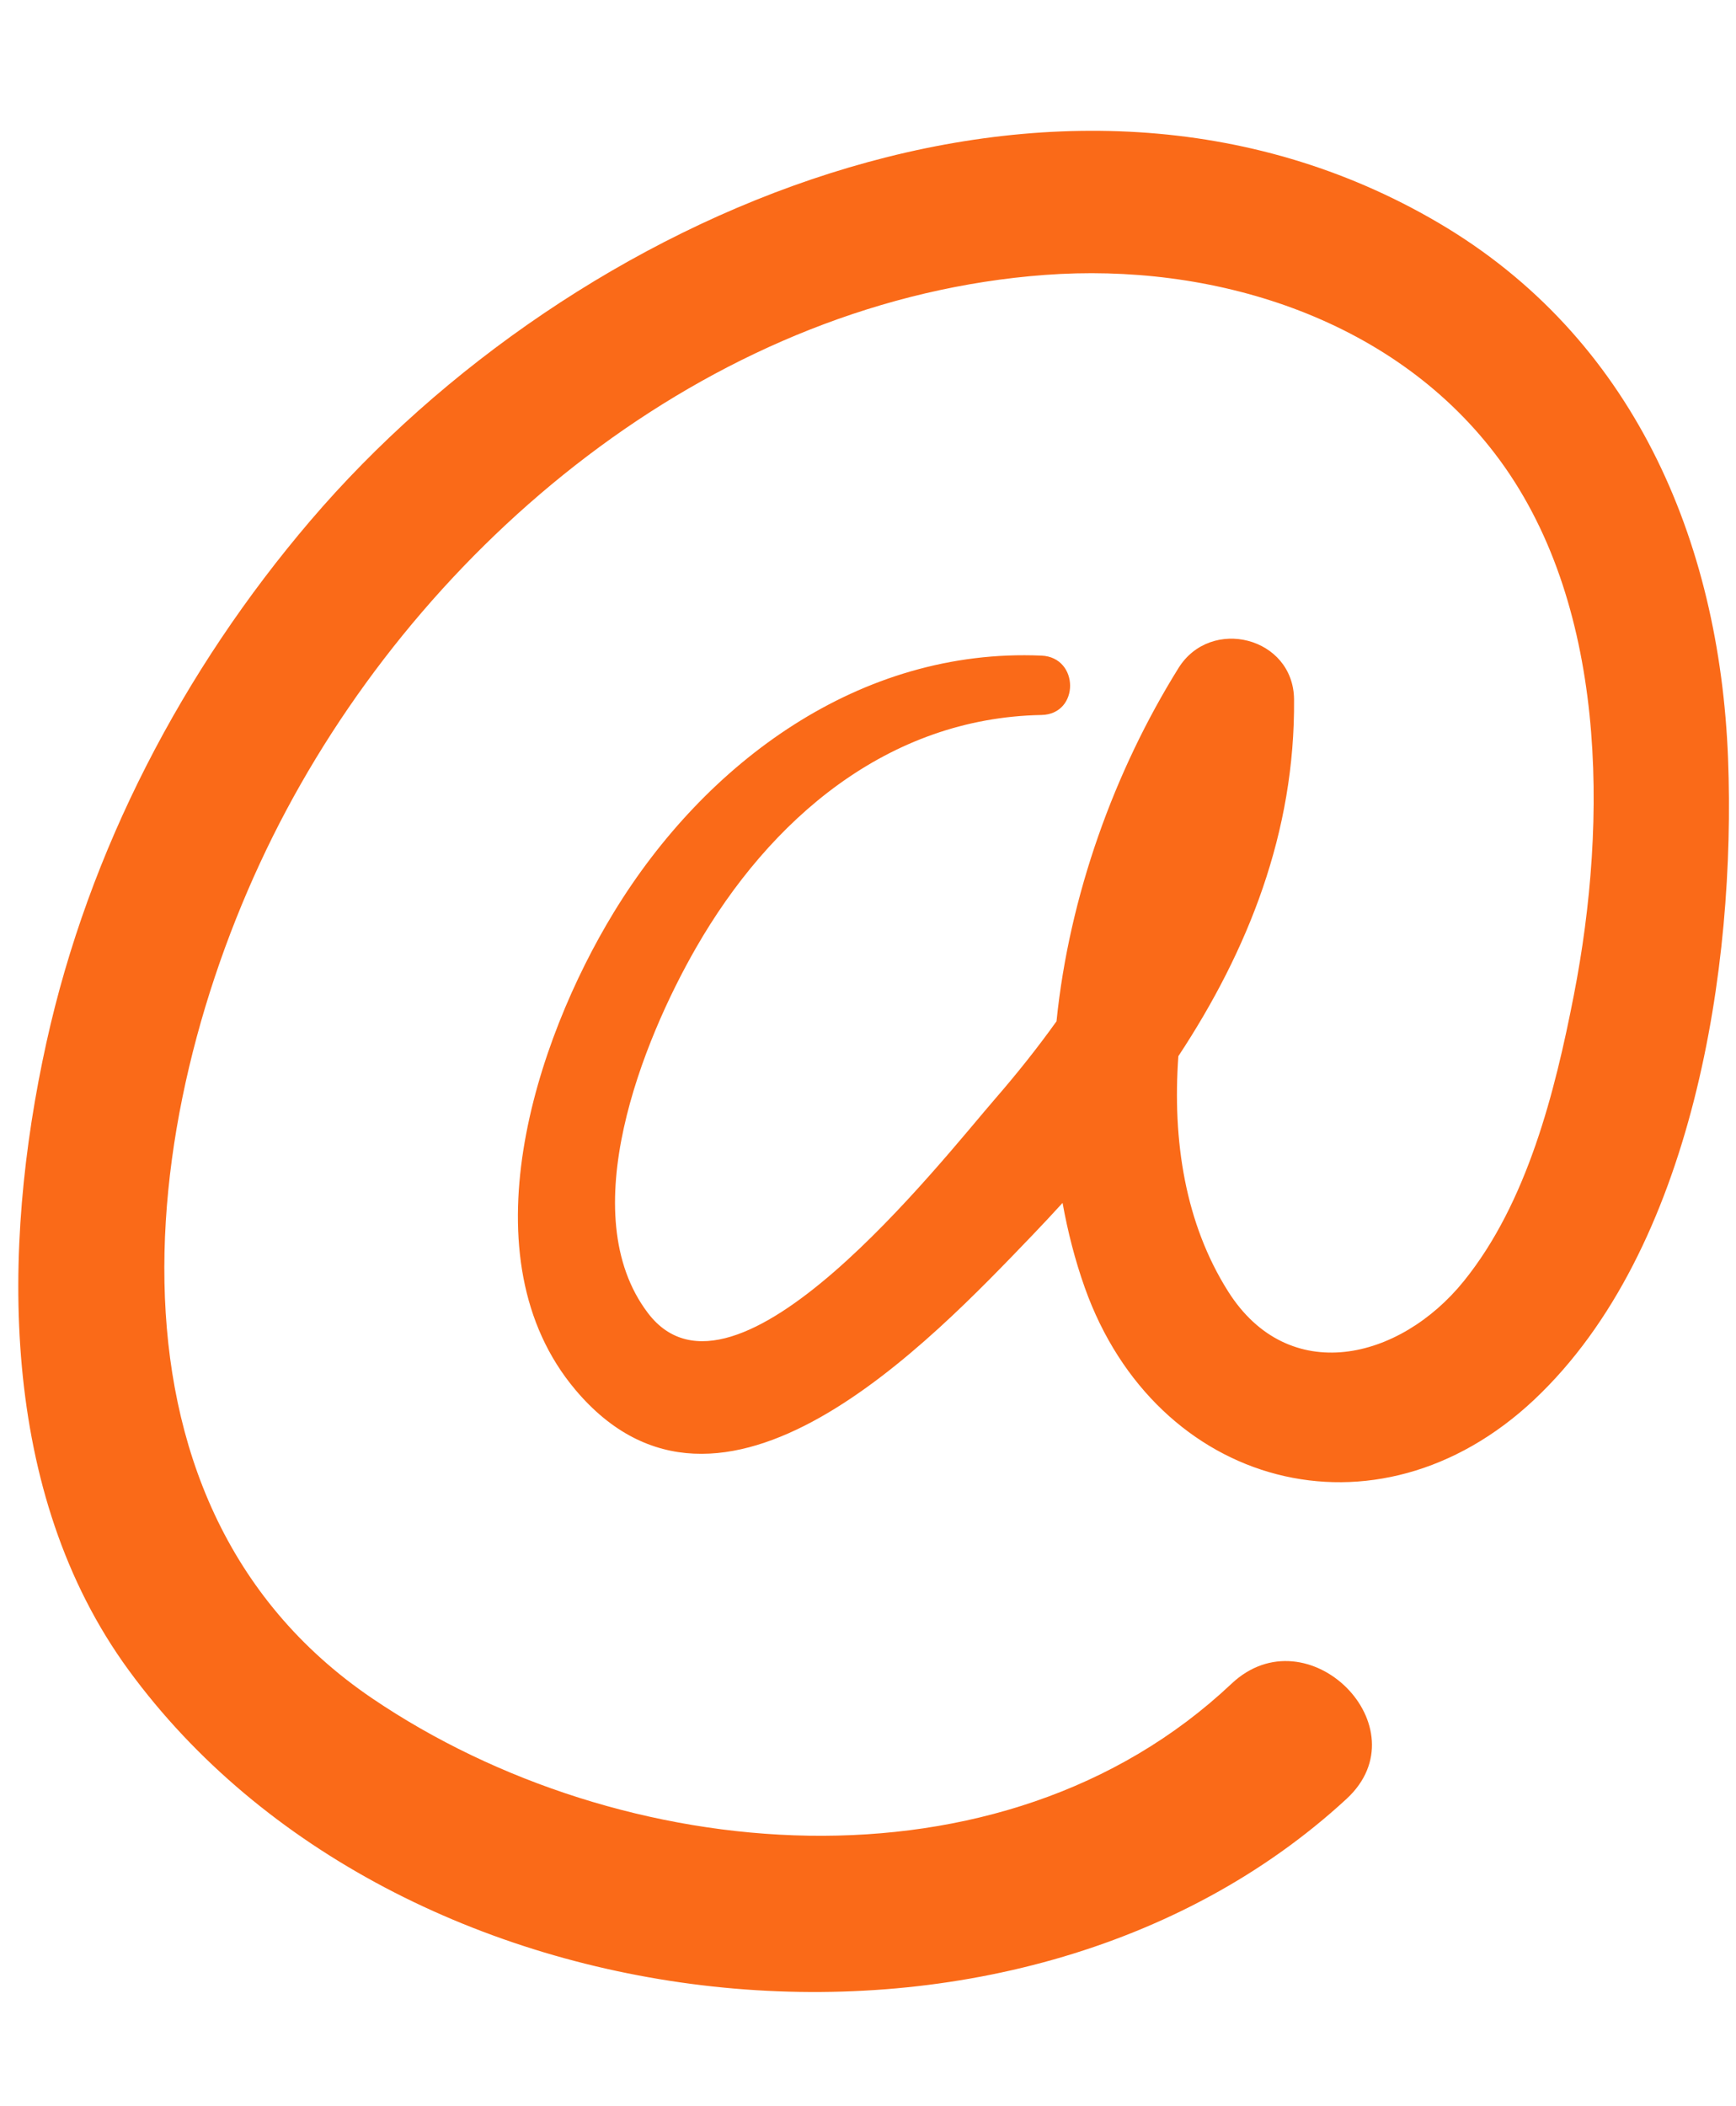 <?xml version="1.0" encoding="UTF-8" standalone="no"?><svg xmlns="http://www.w3.org/2000/svg" xmlns:xlink="http://www.w3.org/1999/xlink" fill="#fa6a18" height="86.6" preserveAspectRatio="xMidYMid meet" version="1" viewBox="7.8 2.5 71.4 86.6" width="71.4" zoomAndPan="magnify"><g id="change1_1"><path d="M78.873,33.685c-0.348-9.002-3.928-17.342-11.924-22.031c-15.592-9.143-35.61-0.361-46.382,12.254 c-5.248,6.148-9.111,13.545-10.857,21.455c-1.871,8.477-1.947,18.525,3.385,25.814c10.982,15.012,36.409,17.904,50.089,5.287 c3.168-2.924-1.596-7.691-4.734-4.732c-9.475,8.934-25.124,7.525-35.337,0.604c-12.064-8.18-9.553-25.246-3.537-36.521 c6.137-11.504,17.836-21.01,31.19-22.01c6.857-0.514,14.203,1.715,18.514,7.342c4.648,6.064,4.65,15.098,3.252,22.264 c-0.777,3.988-1.918,8.543-4.531,11.771c-2.631,3.252-7.203,4.354-9.691,0.416c-1.764-2.791-2.295-6.199-2.045-9.67 c2.875-4.359,4.805-9.219,4.758-14.67c-0.023-2.568-3.426-3.422-4.754-1.287c-2.629,4.223-4.49,9.344-5.016,14.523 c-0.781,1.092-1.621,2.146-2.504,3.164c-2.264,2.611-10.729,13.51-14.294,8.84c-3.111-4.08-0.205-11.236,1.969-15.021 c3.035-5.287,7.88-9.461,14.21-9.578c1.576-0.029,1.566-2.375,0-2.441c-7.457-0.324-13.817,4.375-17.585,10.549 c-3.238,5.305-6.164,14.213-1.578,19.646c5.99,7.096,14.565-1.963,18.81-6.385c0.412-0.43,0.818-0.865,1.221-1.307 c0.215,1.186,0.512,2.354,0.916,3.488c2.918,8.201,11.986,10.721,18.49,4.596C77.455,53.876,79.201,42.212,78.873,33.685z"/></g></svg>